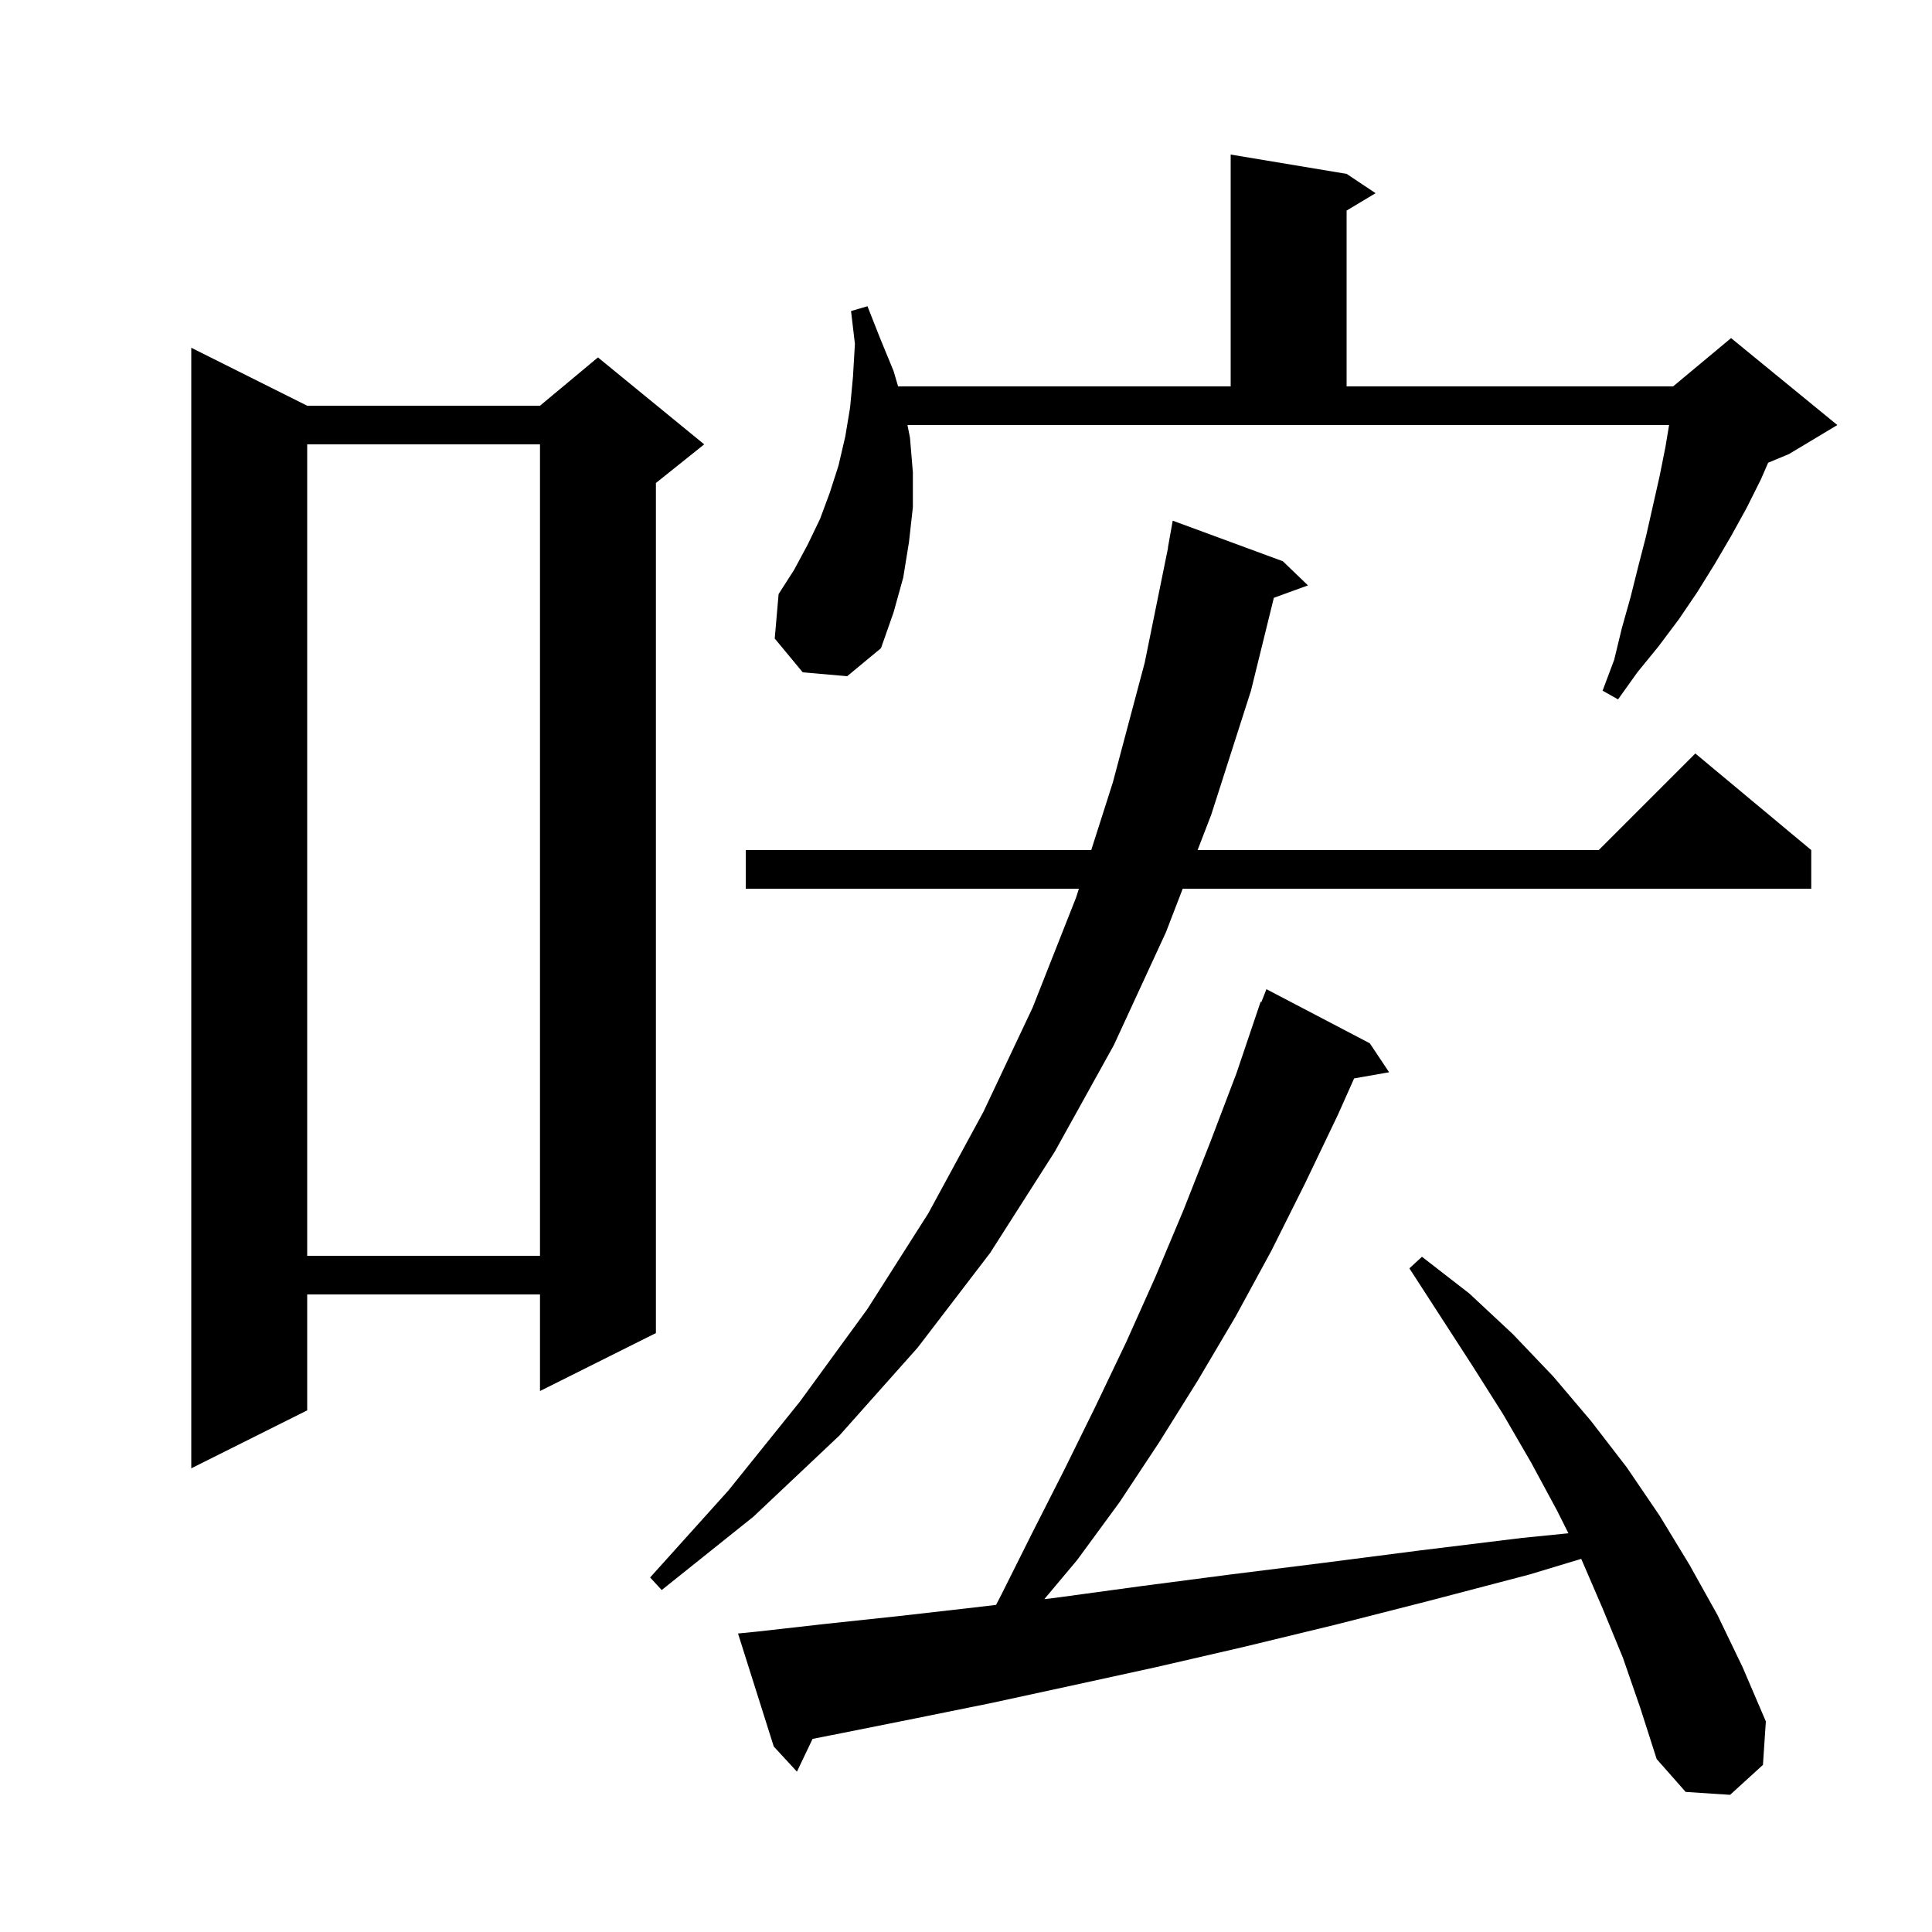 <svg xmlns="http://www.w3.org/2000/svg" xmlns:xlink="http://www.w3.org/1999/xlink" version="1.1" baseProfile="full" viewBox="0 0 200 200" width="200" height="200"><g fill="currentColor"><path d="M 168.0 171.6 L 165.9 166.5 L 163.7 161.4 L 163.687 161.374 L 158.3 163.0 L 148.0 165.7 L 138.2 168.2 L 128.7 170.5 L 119.6 172.6 L 110.9 174.5 L 102.6 176.3 L 94.7 177.9 L 87.2 179.4 L 84.118 180.008 L 82.5 183.4 L 80.1 180.8 L 76.4 169.1 L 78.4 168.9 L 85.5 168.1 L 93.0 167.3 L 100.9 166.4 L 103.114 166.136 L 103.7 165.0 L 106.9 158.6 L 110.2 152.1 L 113.4 145.6 L 116.6 138.9 L 119.6 132.2 L 122.5 125.3 L 125.3 118.2 L 128.0 111.1 L 130.5 103.7 L 130.579 103.73 L 131.1 102.4 L 141.8 108.0 L 143.8 111.0 L 140.179 111.635 L 138.5 115.4 L 135.1 122.5 L 131.6 129.5 L 127.9 136.3 L 124.0 142.9 L 120.0 149.3 L 115.9 155.5 L 111.5 161.5 L 108.108 165.542 L 109.3 165.4 L 118.1 164.2 L 127.3 163.0 L 136.9 161.8 L 147.0 160.5 L 157.6 159.2 L 162.362 158.724 L 161.2 156.4 L 158.5 151.4 L 155.6 146.4 L 152.5 141.5 L 145.9 131.3 L 147.2 130.1 L 152.1 133.9 L 156.6 138.1 L 160.8 142.5 L 164.7 147.1 L 168.4 151.9 L 171.8 156.9 L 174.9 162.0 L 177.8 167.2 L 180.4 172.6 L 182.8 178.2 L 182.5 182.7 L 179.1 185.8 L 174.5 185.5 L 171.5 182.1 L 169.8 176.8 Z M 132.8 58.1 L 135.4 60.6 L 131.868 61.884 L 129.5 71.5 L 125.4 84.3 L 123.975 88.0 L 165.5 88.0 L 175.5 78.0 L 187.5 88.0 L 187.5 92.0 L 122.434 92.0 L 120.7 96.5 L 115.3 108.2 L 109.2 119.2 L 102.5 129.7 L 95.0 139.5 L 86.9 148.6 L 78.0 157.0 L 68.5 164.6 L 67.3 163.3 L 75.4 154.3 L 82.8 145.1 L 89.8 135.5 L 96.1 125.6 L 101.8 115.1 L 106.9 104.3 L 111.4 92.9 L 111.687 92.0 L 77.2 92.0 L 77.2 88.0 L 112.965 88.0 L 115.2 81.0 L 118.5 68.6 L 120.917 56.702 L 120.9 56.7 L 121.4 53.9 Z M 31.8 42.0 L 55.9 42.0 L 61.9 37.0 L 72.9 46.0 L 67.9 50.0 L 67.9 138.0 L 55.9 144.0 L 55.9 134.0 L 31.8 134.0 L 31.8 146.0 L 19.8 152.0 L 19.8 36.0 Z M 31.8 46.0 L 31.8 130.0 L 55.9 130.0 L 55.9 46.0 Z M 94.2 45.3 L 94.5 48.9 L 94.5 52.5 L 94.1 56.1 L 93.5 59.8 L 92.5 63.4 L 91.2 67.1 L 87.7 70.0 L 83.1 69.6 L 80.2 66.1 L 80.6 61.5 L 82.2 59.0 L 83.6 56.4 L 84.9 53.7 L 85.9 51.0 L 86.8 48.2 L 87.5 45.2 L 88.0 42.2 L 88.3 39.0 L 88.5 35.6 L 88.1 32.2 L 89.8 31.7 L 91.1 35.0 L 92.5 38.4 L 92.971 40.0 L 127.4 40.0 L 127.4 16.0 L 139.4 18.0 L 142.4 20.0 L 139.4 21.8 L 139.4 40.0 L 173.2 40.0 L 179.2 35.0 L 190.2 44.0 L 185.2 47.0 L 183.036 47.902 L 182.3 49.6 L 180.8 52.6 L 179.2 55.5 L 177.5 58.4 L 175.7 61.3 L 173.8 64.1 L 171.7 66.9 L 169.5 69.6 L 167.5 72.4 L 165.9 71.5 L 167.1 68.3 L 167.9 65.0 L 168.8 61.8 L 169.6 58.6 L 170.4 55.5 L 171.8 49.3 L 172.4 46.3 L 172.783 44.0 L 93.94 44.0 Z "/></g></svg>